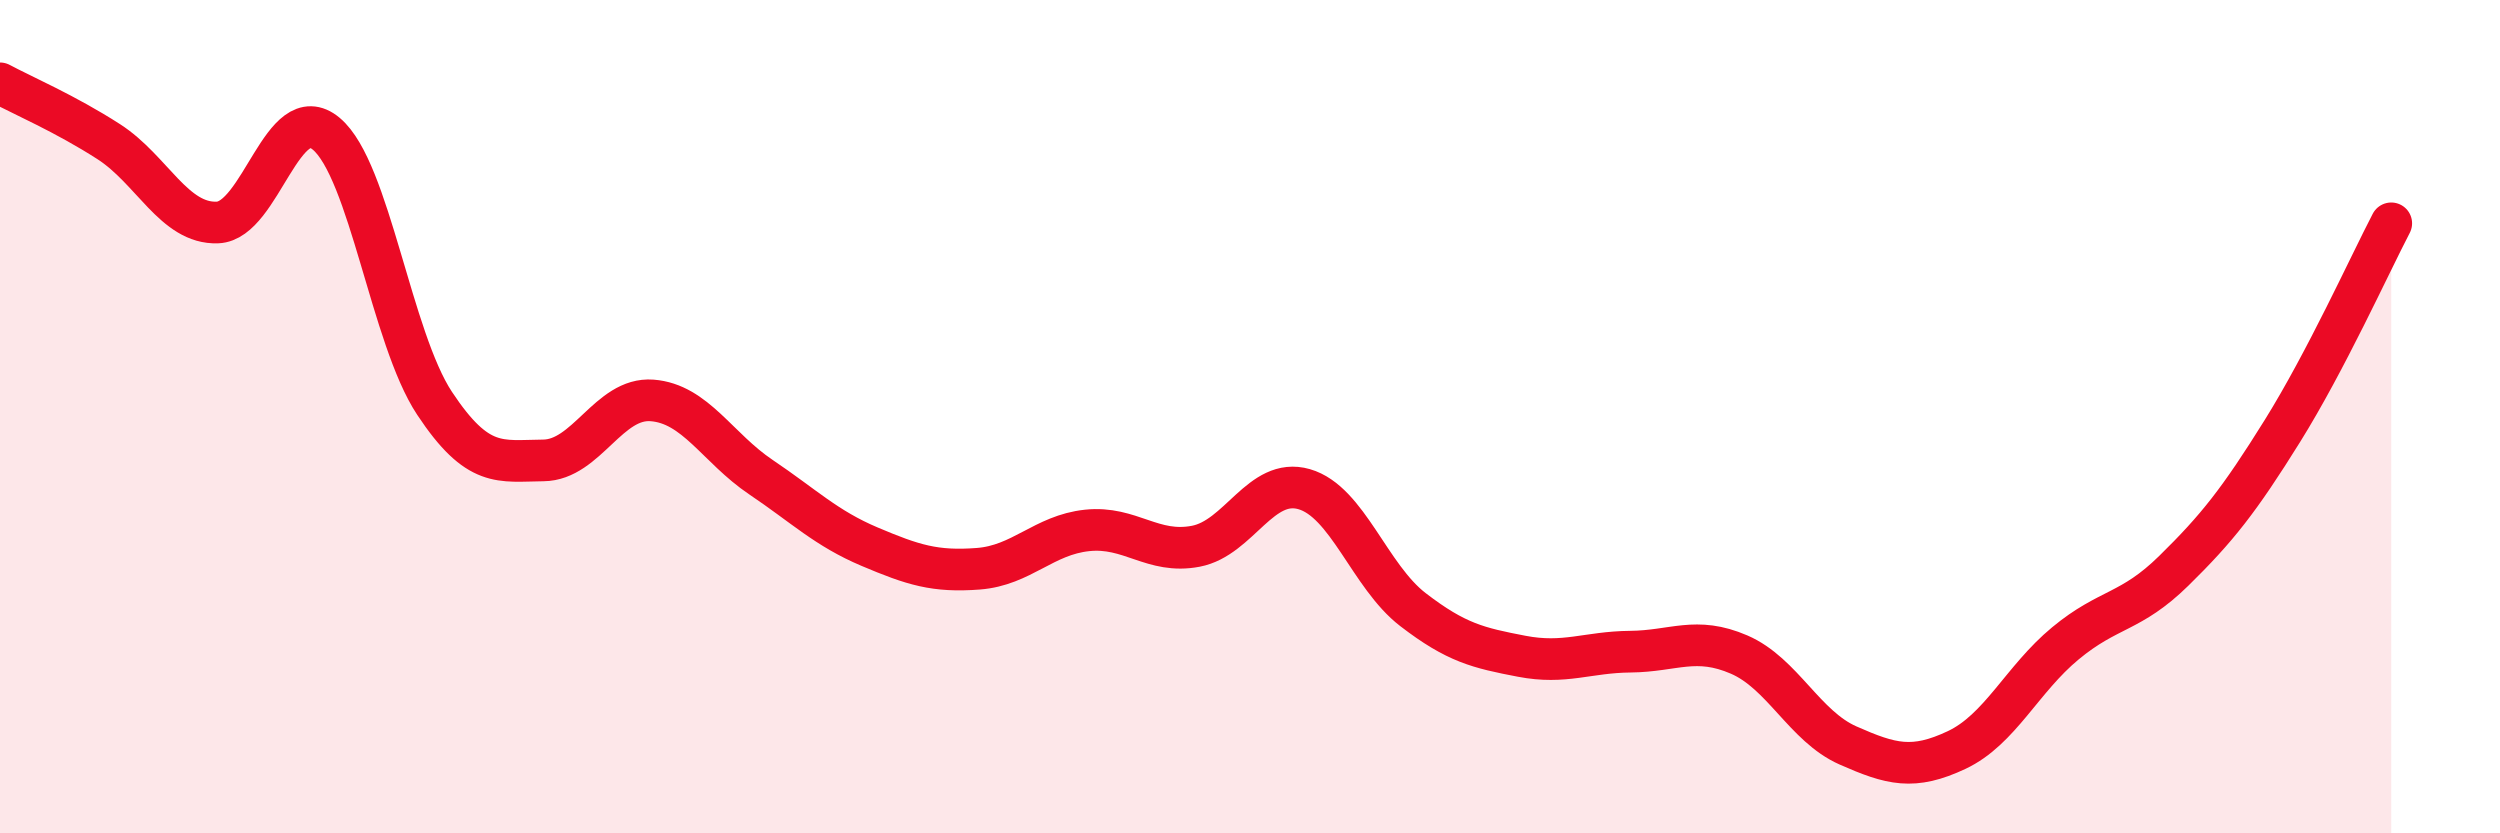 
    <svg width="60" height="20" viewBox="0 0 60 20" xmlns="http://www.w3.org/2000/svg">
      <path
        d="M 0,2 C 0.52,2.28 1.57,2.73 2.61,3.4 C 3.65,4.07 4.18,5.38 5.22,5.34 C 6.26,5.3 6.79,2.34 7.83,3.21 C 8.87,4.08 9.39,8.11 10.43,9.68 C 11.47,11.25 12,11.06 13.04,11.05 C 14.08,11.04 14.61,9.53 15.65,9.61 C 16.69,9.69 17.22,10.75 18.26,11.45 C 19.3,12.15 19.83,12.68 20.87,13.12 C 21.91,13.56 22.44,13.73 23.48,13.65 C 24.52,13.57 25.05,12.84 26.09,12.73 C 27.13,12.62 27.66,13.31 28.7,13.11 C 29.74,12.91 30.26,11.44 31.3,11.74 C 32.34,12.04 32.87,13.83 33.91,14.63 C 34.95,15.43 35.48,15.55 36.52,15.75 C 37.56,15.95 38.09,15.65 39.13,15.64 C 40.17,15.63 40.7,15.26 41.74,15.71 C 42.78,16.16 43.31,17.43 44.35,17.89 C 45.39,18.35 45.92,18.49 46.96,18 C 48,17.51 48.53,16.3 49.57,15.44 C 50.61,14.58 51.13,14.72 52.17,13.7 C 53.21,12.68 53.74,12.01 54.78,10.34 C 55.82,8.67 56.87,6.36 57.39,5.36L57.39 20L0 20Z"
        fill="#EB0A25"
        opacity="0.1"
        stroke-linecap="round"
        stroke-linejoin="round"
      />
      <path
        d="M 0,2 C 0.52,2.28 1.57,2.73 2.61,3.4 C 3.65,4.07 4.18,5.38 5.22,5.34 C 6.26,5.3 6.79,2.34 7.83,3.21 C 8.87,4.08 9.39,8.11 10.43,9.68 C 11.47,11.25 12,11.06 13.04,11.05 C 14.08,11.04 14.61,9.53 15.65,9.61 C 16.69,9.69 17.22,10.75 18.26,11.45 C 19.3,12.15 19.83,12.68 20.87,13.12 C 21.91,13.56 22.44,13.73 23.48,13.65 C 24.52,13.57 25.05,12.84 26.09,12.73 C 27.13,12.62 27.66,13.31 28.7,13.11 C 29.74,12.91 30.26,11.44 31.3,11.74 C 32.34,12.04 32.87,13.83 33.91,14.63 C 34.95,15.43 35.48,15.55 36.52,15.75 C 37.56,15.95 38.09,15.65 39.13,15.64 C 40.17,15.63 40.7,15.26 41.74,15.71 C 42.78,16.16 43.31,17.43 44.35,17.89 C 45.39,18.35 45.92,18.49 46.96,18 C 48,17.51 48.53,16.3 49.57,15.44 C 50.61,14.58 51.13,14.72 52.17,13.7 C 53.21,12.68 53.74,12.01 54.78,10.34 C 55.82,8.67 56.87,6.36 57.39,5.36"
        stroke="#EB0A25"
        stroke-width="1"
        fill="none"
        stroke-linecap="round"
        stroke-linejoin="round"
      />
    </svg>
  